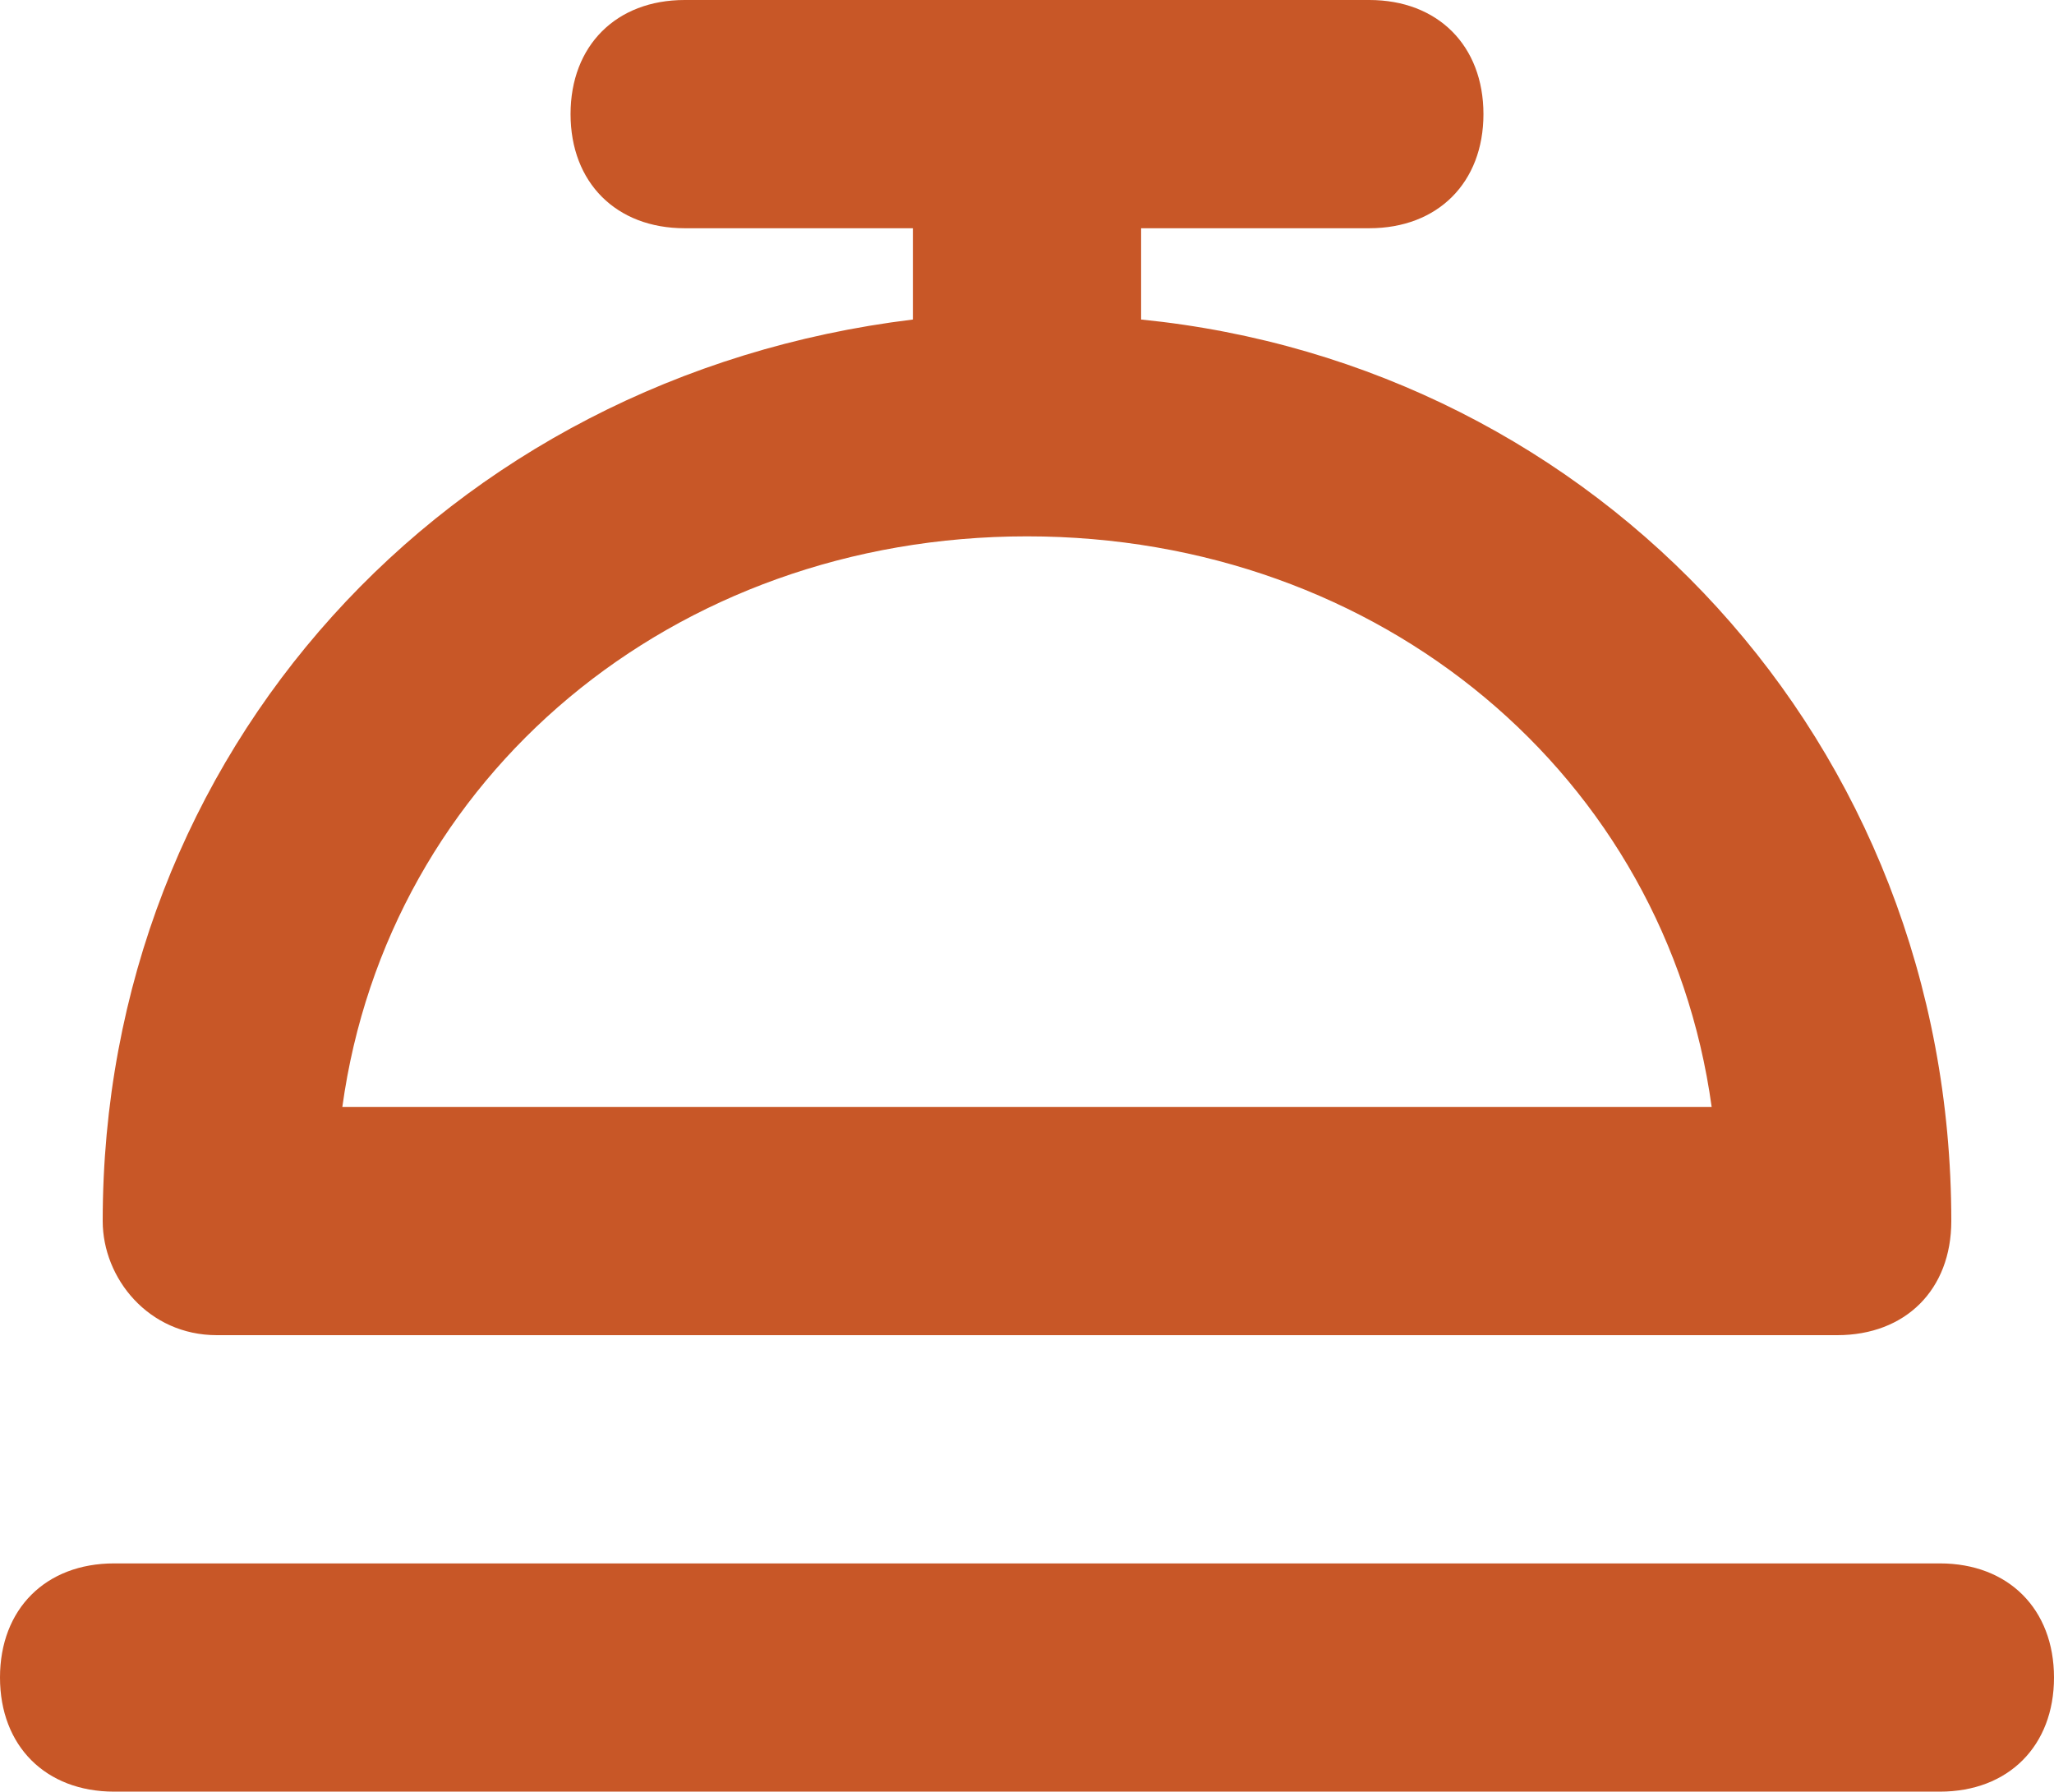 <?xml version="1.0" encoding="utf-8"?>
<!-- Generator: Adobe Illustrator 21.1.0, SVG Export Plug-In . SVG Version: 6.00 Build 0)  -->
<svg version="1.1" id="Layer_1" xmlns="http://www.w3.org/2000/svg" xmlns:xlink="http://www.w3.org/1999/xlink" x="0px" y="0px"
	 viewBox="0 0 18 15.7" style="enable-background:new 0 0 18 15.7;" xml:space="preserve">
<style type="text/css">
	.st0{fill:#C85727;}
</style>
<g>
	<path class="st0" d="M17,13.7H1c-0.6,0-1,0.4-1,1c0,0.6,0.4,1,1,1h16c0.6,0,1-0.4,1-1C18,14.1,17.6,13.7,17,13.7z"/>
	<path class="st0" d="M12,0H6C5.4,0,5,0.4,5,1c0,0.6,0.4,1,1,1h6c0.6,0,1-0.4,1-1C13,0.4,12.6,0,12,0z"/>
	<path class="st0" d="M1.9,11.7h14.2c0.6,0,1-0.4,1-1c0-4.2-3.1-7.5-7.1-7.9V1.7c0-0.6-0.4-1-1-1s-1,0.4-1,1v1.1
		c-4.1,0.5-7.1,3.8-7.1,7.9C0.9,11.2,1.3,11.7,1.9,11.7z M9,4.7c3.1,0,5.6,2.1,6,5H3C3.4,6.8,5.9,4.7,9,4.7z"/>
</g>
</svg>
